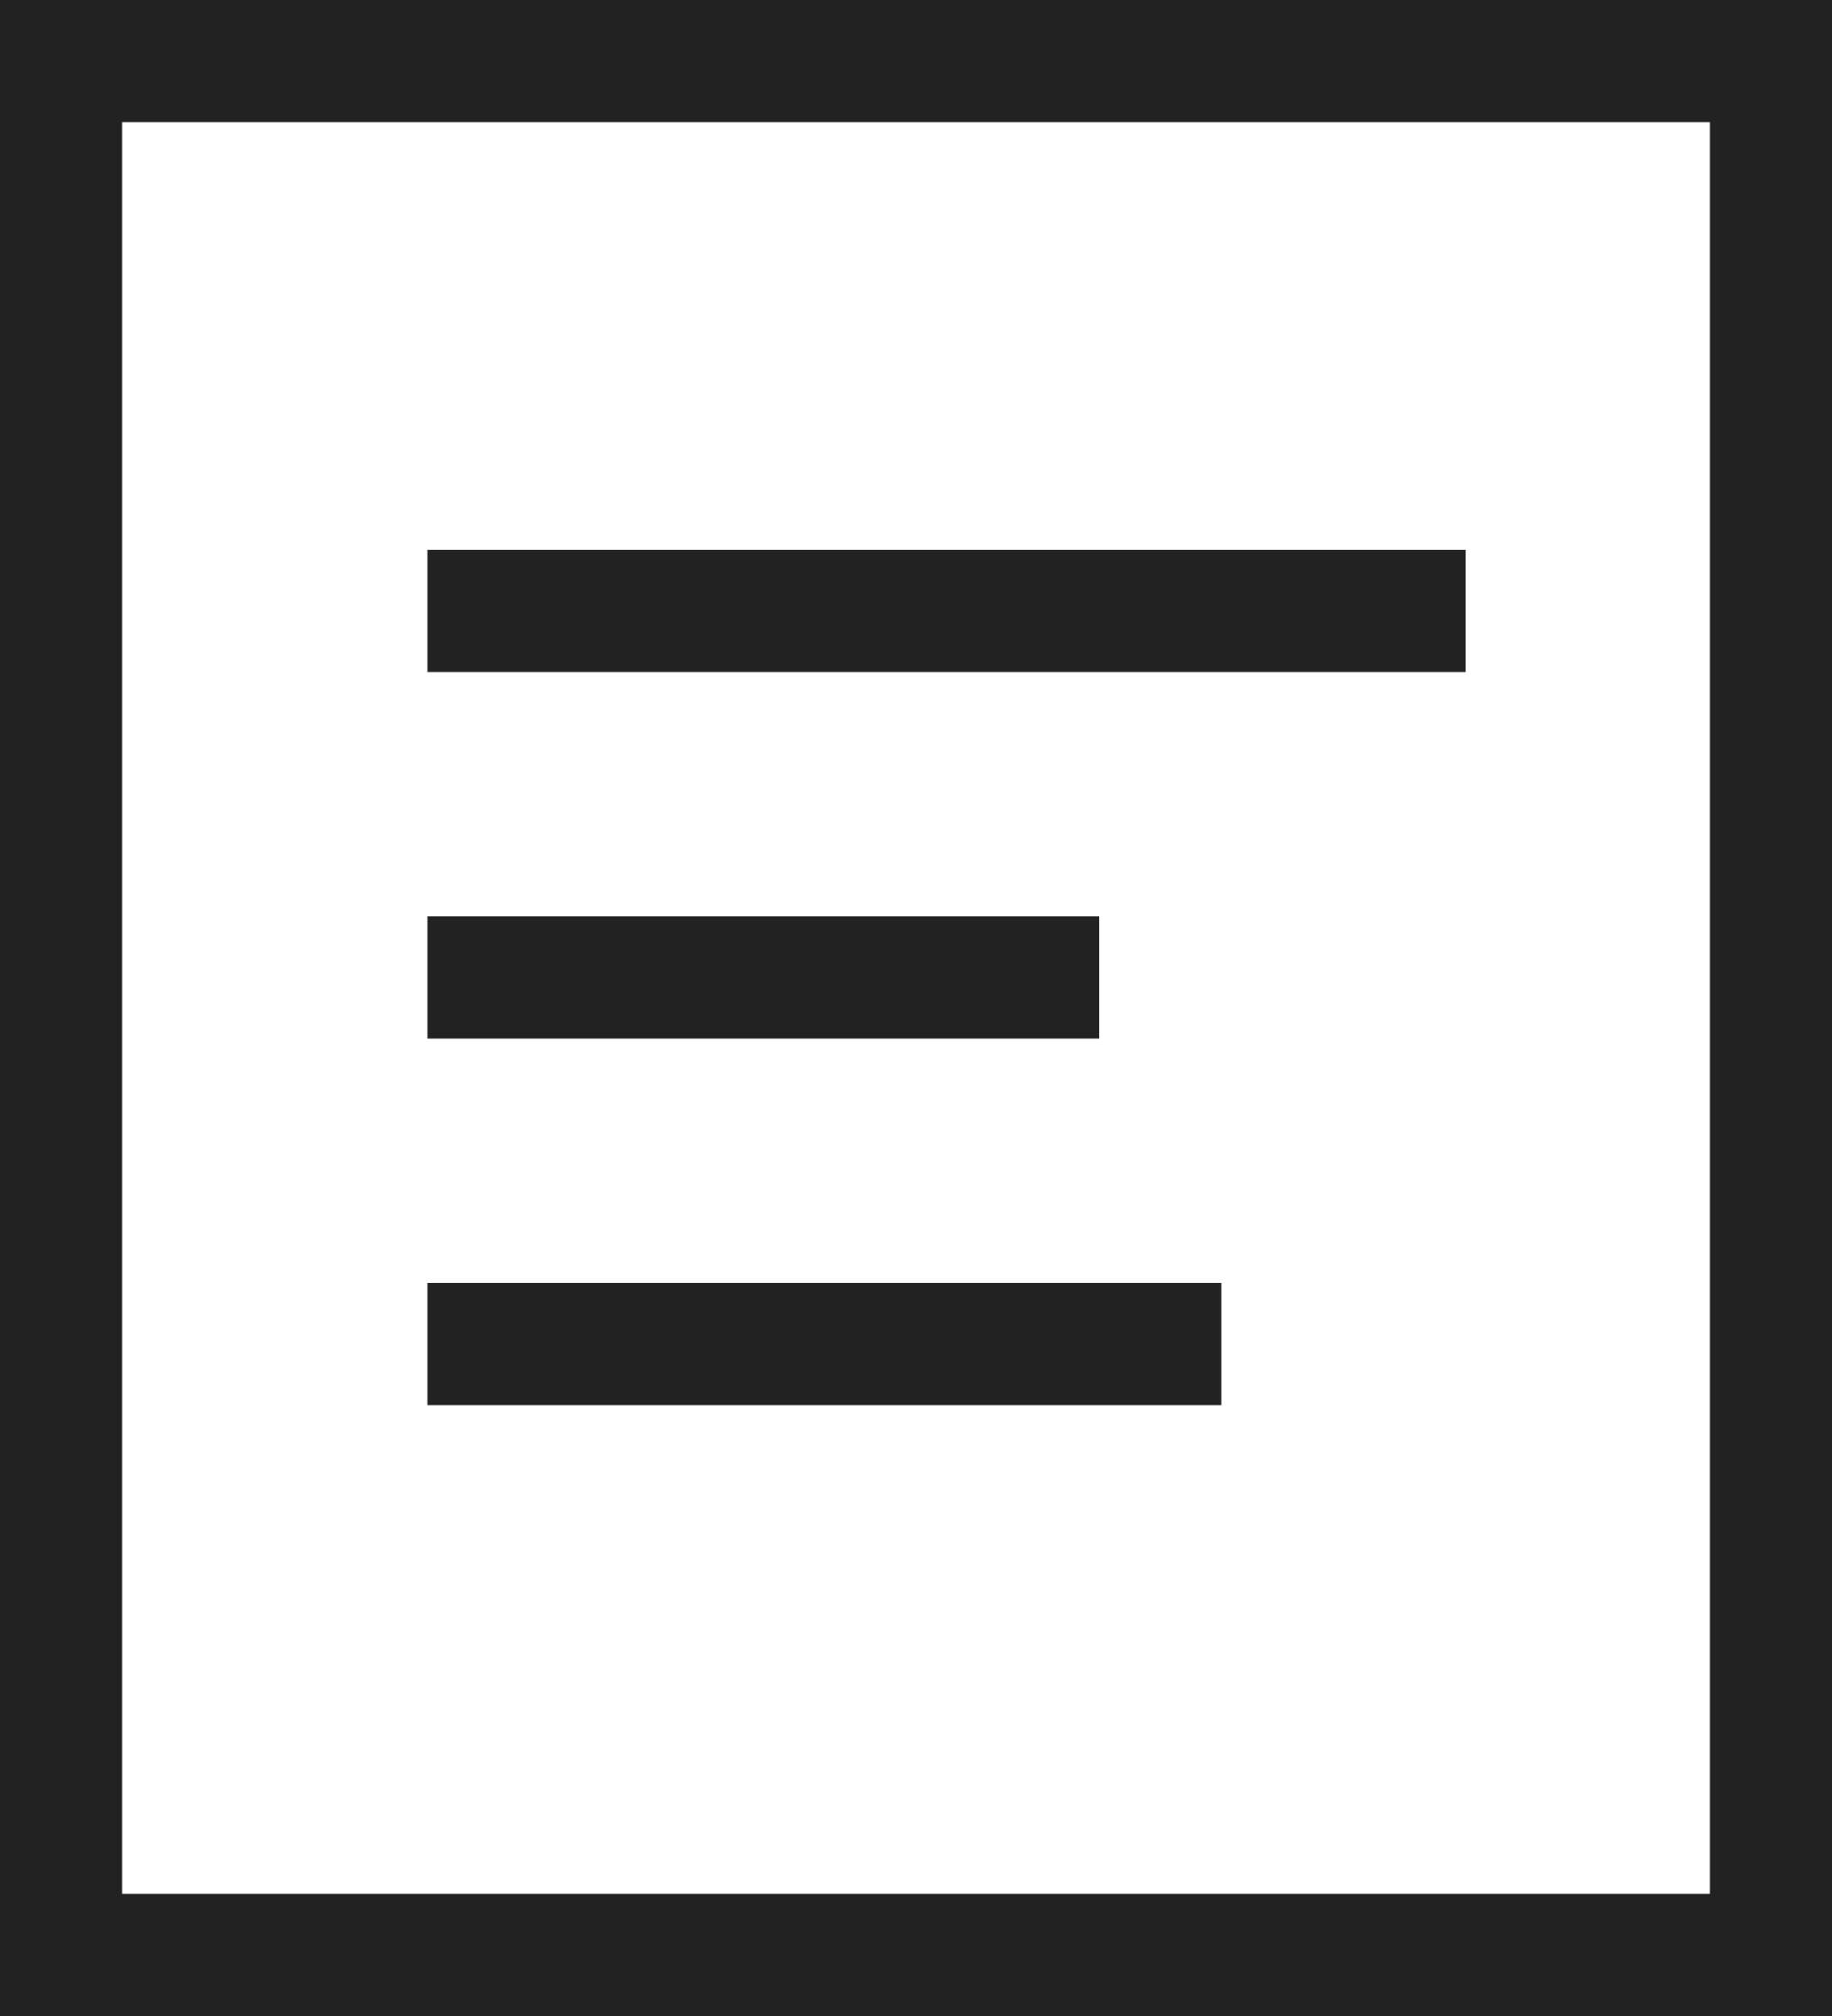 <?xml version="1.0" encoding="utf-8"?>
<!-- Generator: Adobe Illustrator 26.0.3, SVG Export Plug-In . SVG Version: 6.00 Build 0)  -->
<svg version="1.1" id="レイヤー_1" xmlns="http://www.w3.org/2000/svg" xmlns:xlink="http://www.w3.org/1999/xlink" x="0px"
	 y="0px" viewBox="0 0 15 16.5" style="enable-background:new 0 0 15 16.5;" xml:space="preserve">
<rect x="0" y="0" width="15" height="16.5" fill="#808080" stroke="none"/>
<style type="text/css">
	.st0{fill:#222222;}
	.st1{fill:#fff;}
</style>
<g id="icon_dissertation" transform="translate(0 -1)">
	<path id="パス_147" class="st0" d="M1,2h13v14.5h-13V2z M0,17.5h15V1h-15V17.5z"/>
	<path id="パス_148" class="st1" d="	M 1 2 h 13 v 14.5 h -13 V 2 z z"/>
	<rect id="長方形_102" x="3.5" y="5.5" class="st0" width="8.5" height="1"/>
	<rect id="長方形_103" x="3.5" y="8.5" class="st0" width="5.5" height="1"/>
	<rect id="長方形_104" x="3.5" y="11.5" class="st0" width="6.5" height="1"/>
</g>
</svg>
